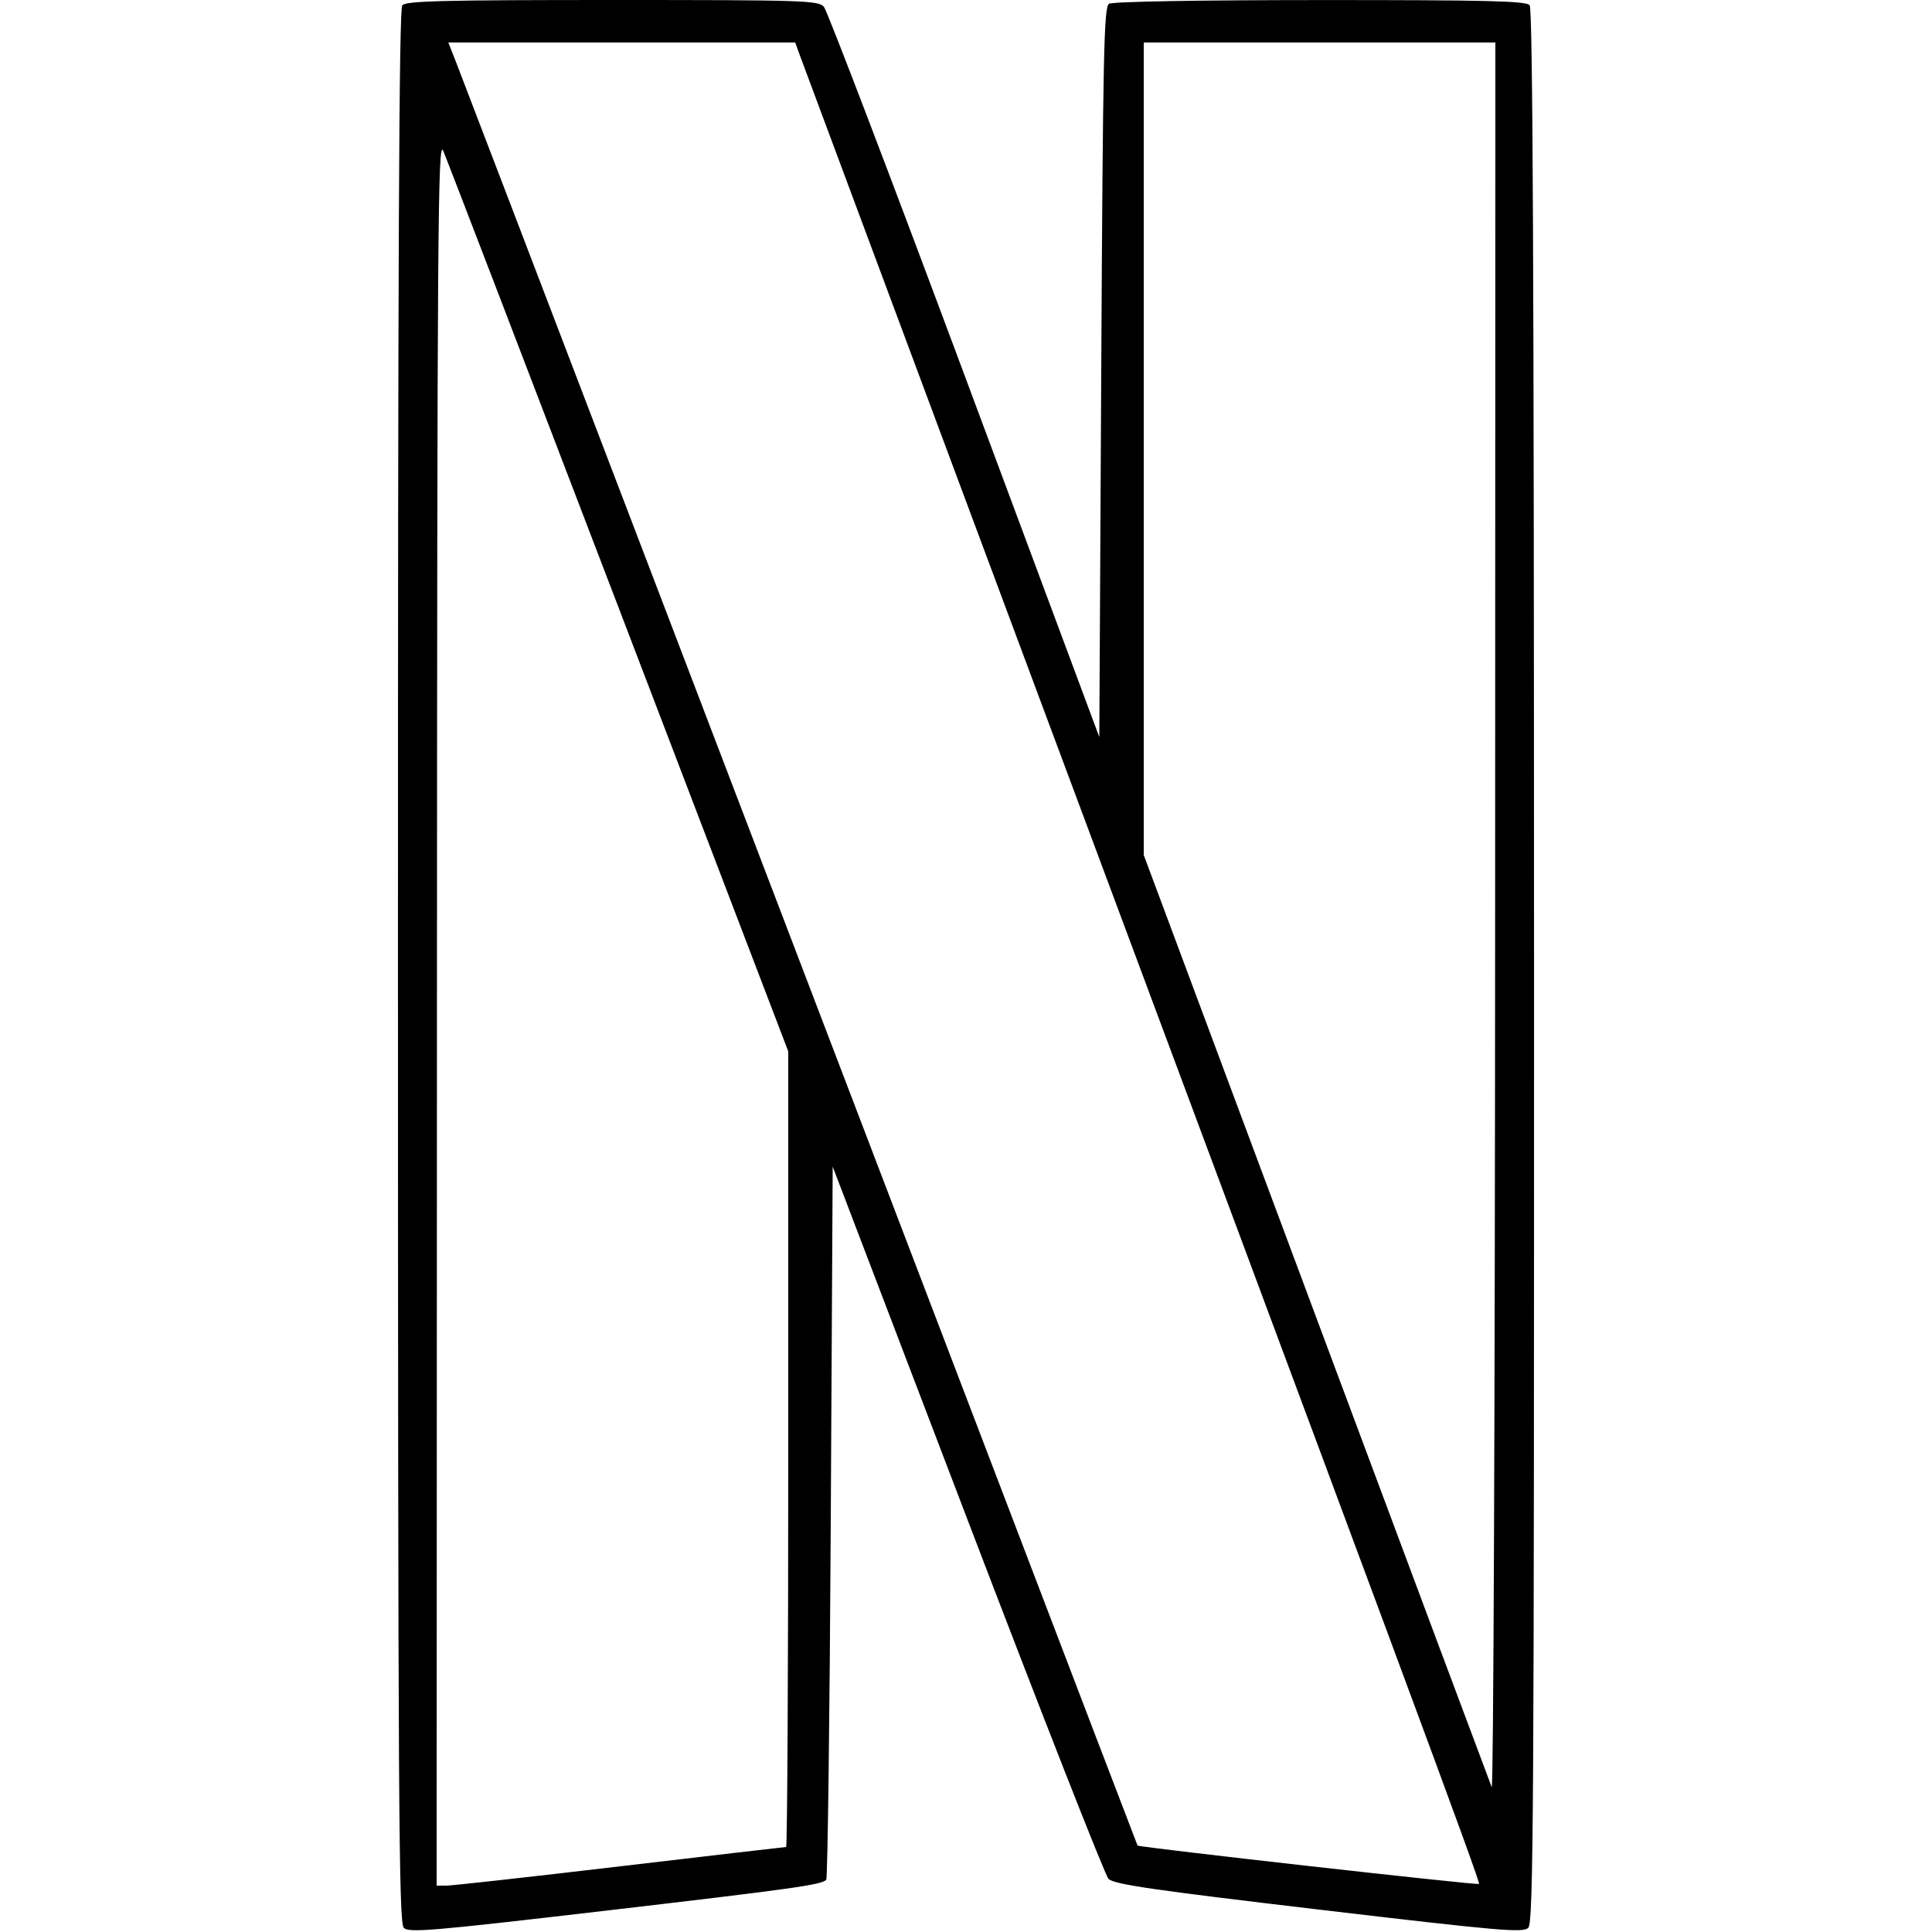<svg xmlns="http://www.w3.org/2000/svg" viewBox="0 0 500 500" version="1.1">
	<path d="M 104.107 1.371 C 103.262 2.389, 102.975 66.611, 102.992 250.094 C 103.013 467.363, 103.196 497.625, 104.499 498.927 C 105.810 500.238, 111.761 499.736, 155.741 494.600 C 205.112 488.834, 212.533 487.800, 213.828 486.506 C 214.198 486.136, 214.725 444.453, 215 393.877 L 215.500 301.919 250.359 393.210 C 269.531 443.419, 285.960 485.279, 286.868 486.231 C 288.221 487.651, 297.995 489.081, 341.264 494.190 C 388.312 499.745, 394.174 500.255, 395.521 498.908 C 396.860 497.568, 397.029 469.361, 397.008 250.042 C 396.991 69.678, 396.683 2.322, 395.870 1.343 C 394.962 0.249, 384.887 0.003, 341.628 0.015 C 309.900 0.024, 287.896 0.413, 287 0.979 C 285.690 1.807, 285.437 13.872, 285 96.336 L 284.500 190.746 249.625 97.123 C 230.444 45.630, 214.062 2.713, 213.220 1.750 C 211.799 0.124, 207.906 0, 158.467 0 C 114.596 0, 105.045 0.241, 104.107 1.371 M 117.897 15.750 C 120.073 21.284, 199.527 229.223, 255.550 376 C 276.858 431.825, 294.339 477.556, 294.396 477.625 C 294.782 478.089, 382.391 487.942, 382.769 487.564 C 383.203 487.130, 363.863 435.009, 246.937 121.500 C 225.399 63.750, 207.333 15.262, 206.791 13.750 L 205.804 11 160.917 11 L 116.029 11 117.897 15.750 M 296 116.139 L 296 221.279 340.615 340.889 C 365.153 406.675, 385.600 461.400, 386.052 462.500 C 386.504 463.600, 386.902 362.463, 386.937 237.750 L 387 11 341.500 11 L 296 11 296 116.139 M 113.082 261.750 L 113 488 115.553 488 C 116.957 488, 137.183 485.750, 160.500 483 C 183.817 480.250, 203.143 478, 203.447 478 C 203.751 478, 204 431.671, 204 375.046 L 204 272.093 160.109 157.296 C 135.969 94.158, 115.531 40.925, 114.691 39 C 113.315 35.847, 113.155 57.919, 113.082 261.750" stroke="none" fill="currentColor" fill-rule="evenodd"></path>
</svg>